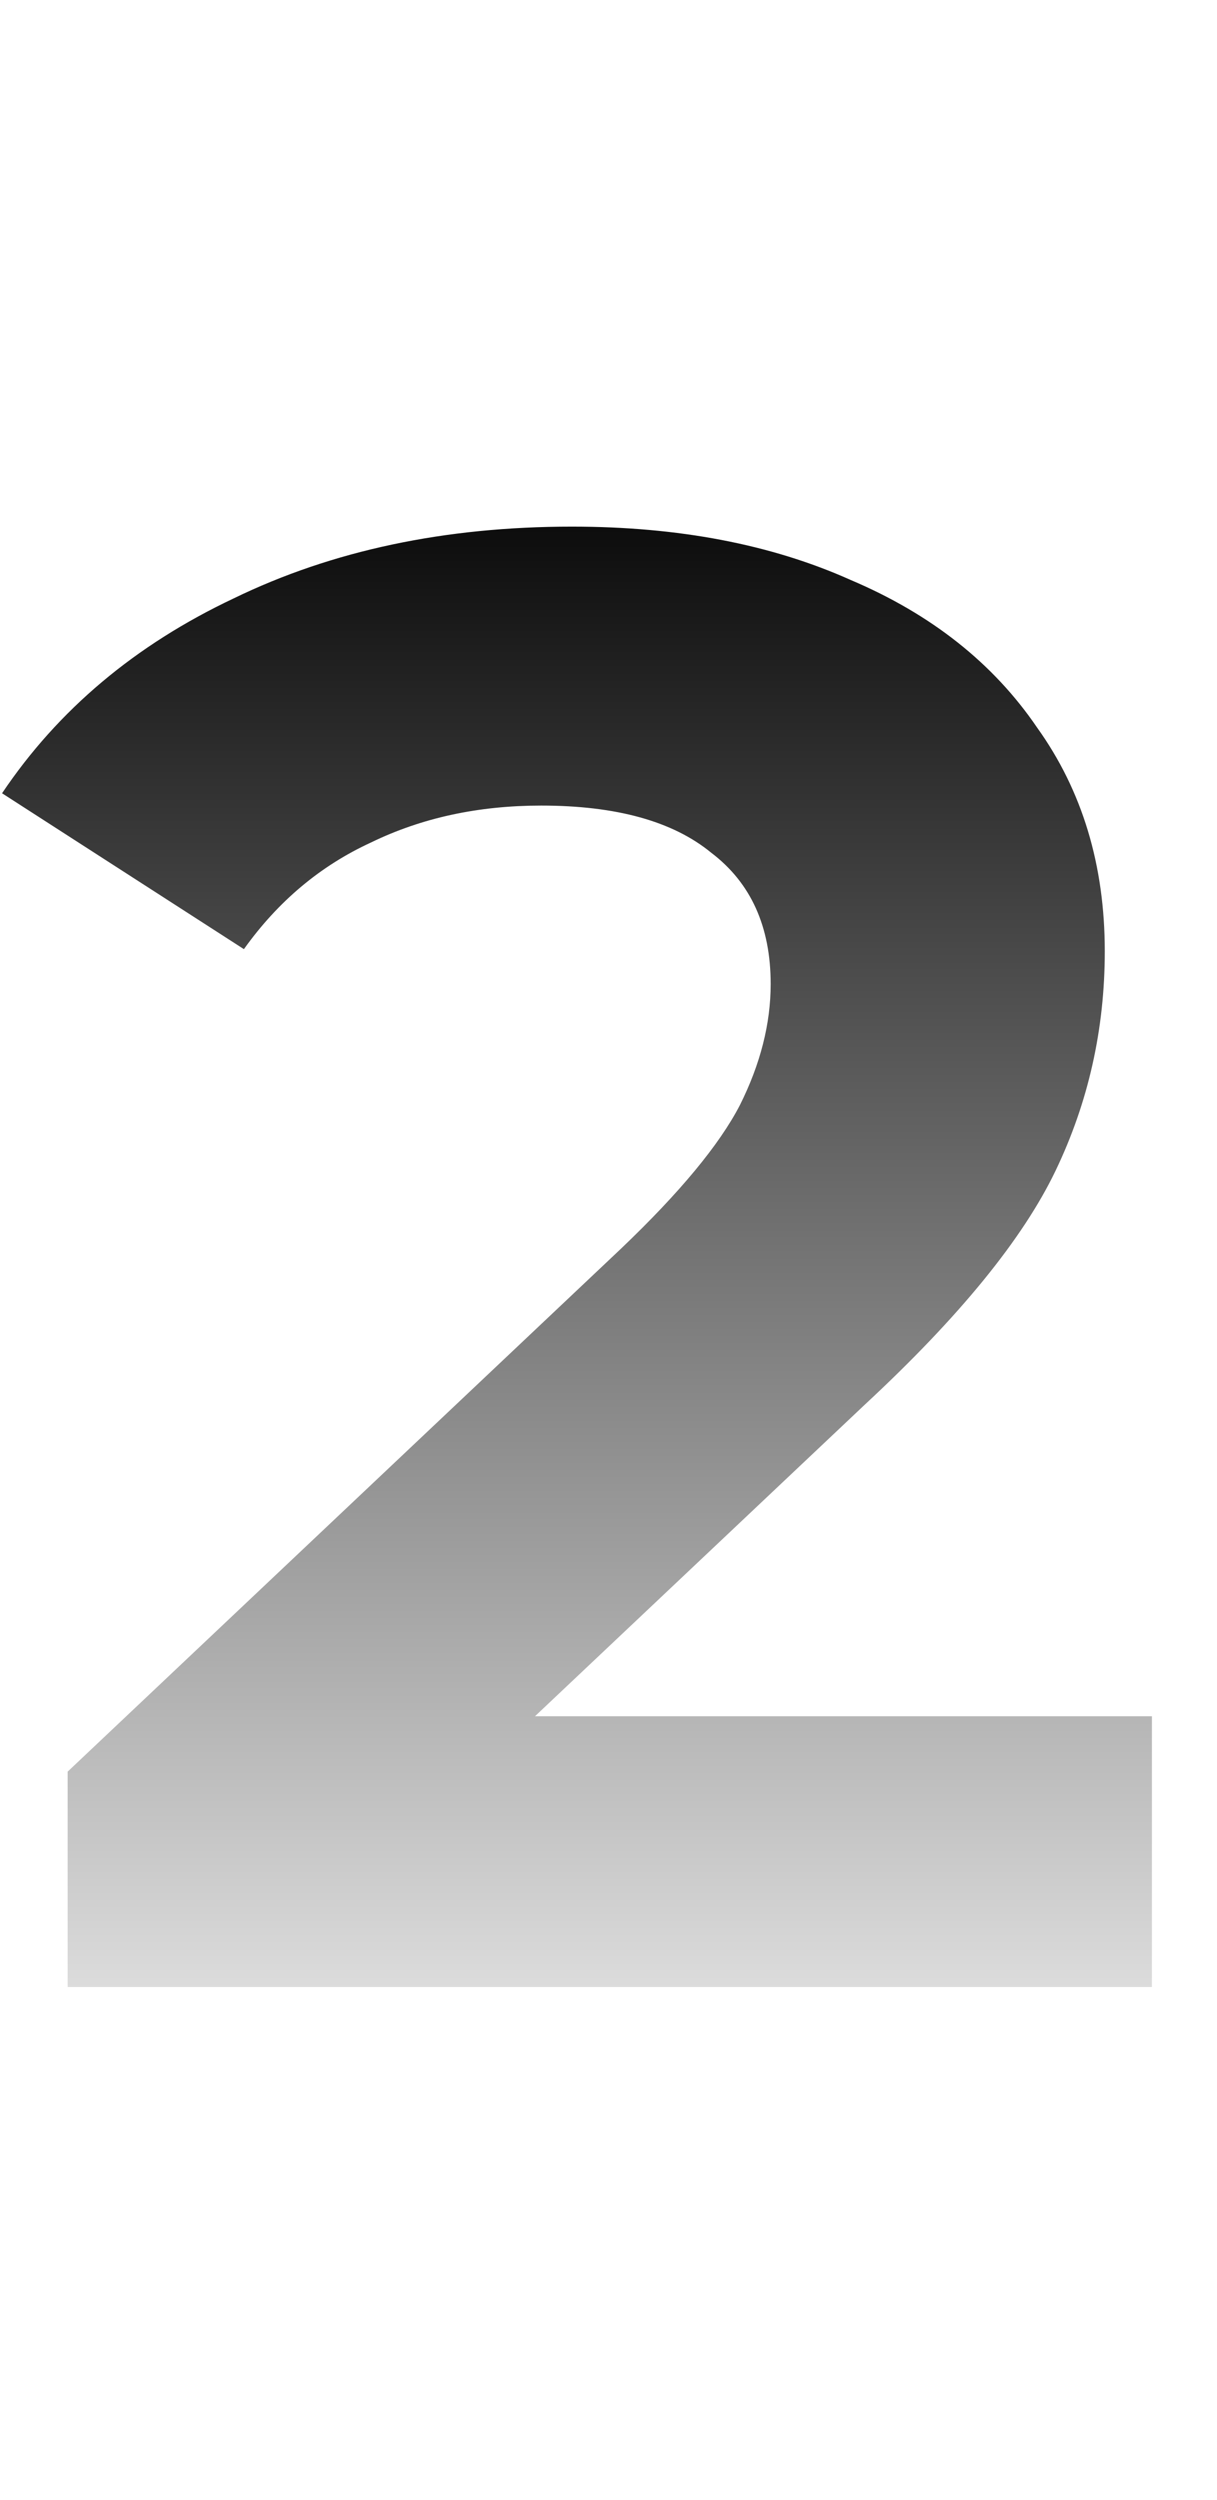 <?xml version="1.0" encoding="UTF-8"?> <svg xmlns="http://www.w3.org/2000/svg" width="57" height="117" viewBox="0 0 57 117" fill="none"> <path d="M53.952 80.328V93H3.168V82.92L29.088 58.44C31.84 55.816 33.696 53.576 34.656 51.72C35.616 49.8 36.096 47.912 36.096 46.056C36.096 43.368 35.168 41.32 33.312 39.912C31.52 38.44 28.864 37.704 25.344 37.704C22.4 37.704 19.744 38.28 17.376 39.432C15.008 40.52 13.024 42.184 11.424 44.424L0.096 37.128C2.72 33.224 6.336 30.184 10.944 28.008C15.552 25.768 20.832 24.648 26.784 24.648C31.776 24.648 36.128 25.48 39.84 27.144C43.616 28.744 46.528 31.048 48.576 34.056C50.688 37 51.744 40.488 51.744 44.52C51.744 48.168 50.976 51.592 49.44 54.792C47.904 57.992 44.928 61.64 40.512 65.736L25.056 80.328H53.952Z" fill="url(#paint0_linear_1098_3761)"></path> <defs> <linearGradient id="paint0_linear_1098_3761" x1="28.5" y1="0" x2="28.5" y2="117" gradientUnits="userSpaceOnUse"> <stop offset="0.175"></stop> <stop offset="0.894" stop-opacity="0"></stop> </linearGradient> </defs> </svg> 